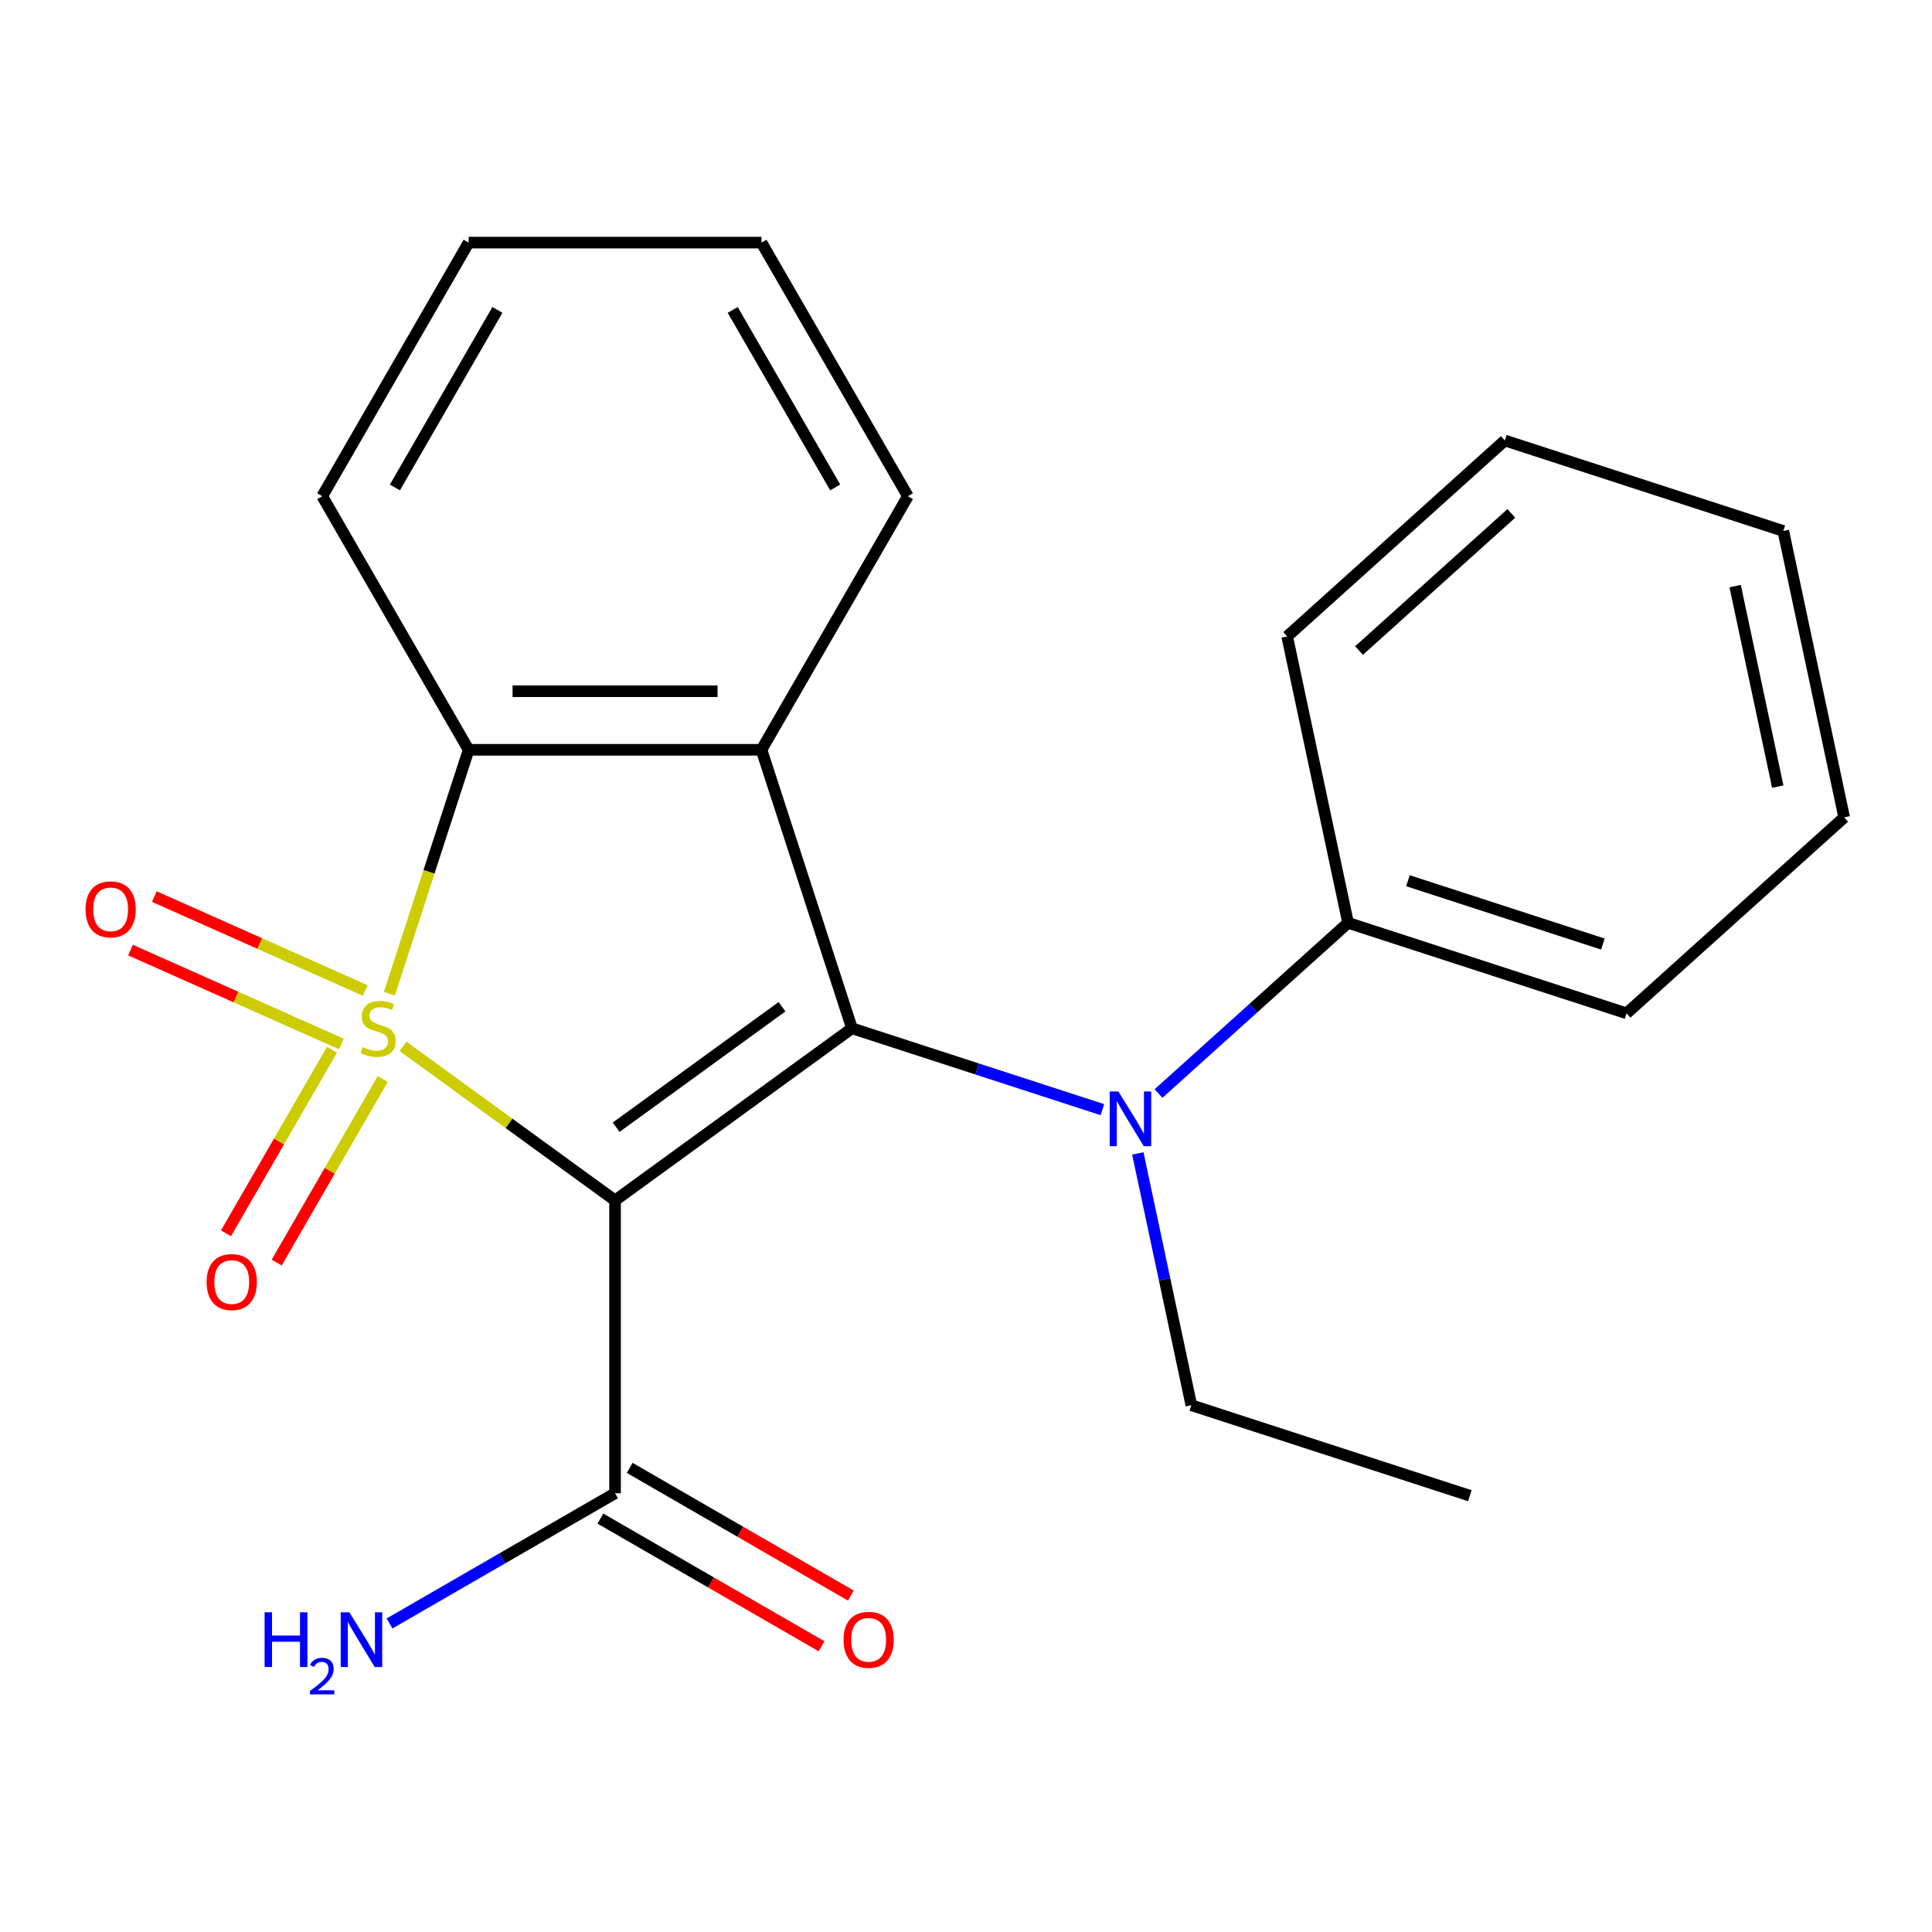 <?xml version='1.0' encoding='iso-8859-1'?>
<svg version='1.1' baseProfile='full'
              xmlns='http://www.w3.org/2000/svg'
                      xmlns:rdkit='http://www.rdkit.org/xml'
                      xmlns:xlink='http://www.w3.org/1999/xlink'
                  xml:space='preserve'
width='1000px' height='1000px' viewBox='0 0 1000 1000'>
<!-- END OF HEADER -->
<rect style='opacity:1.0;fill:#FFFFFF;stroke:none' width='1000' height='1000' x='0' y='0'> </rect>
<path class='bond-0' d='M 208.603,541.595 L 263.479,581.465' style='fill:none;fill-rule:evenodd;stroke:#CCCC00;stroke-width:6px;stroke-linecap:butt;stroke-linejoin:miter;stroke-opacity:1' />
<path class='bond-0' d='M 263.479,581.465 L 318.355,621.334' style='fill:none;fill-rule:evenodd;stroke:#000000;stroke-width:6px;stroke-linecap:butt;stroke-linejoin:miter;stroke-opacity:1' />
<path class='bond-3' d='M 201.553,514.336 L 222.062,451.216' style='fill:none;fill-rule:evenodd;stroke:#CCCC00;stroke-width:6px;stroke-linecap:butt;stroke-linejoin:miter;stroke-opacity:1' />
<path class='bond-3' d='M 222.062,451.216 L 242.571,388.096' style='fill:none;fill-rule:evenodd;stroke:#000000;stroke-width:6px;stroke-linecap:butt;stroke-linejoin:miter;stroke-opacity:1' />
<path class='bond-6' d='M 171.829,543.336 L 144.399,590.847' style='fill:none;fill-rule:evenodd;stroke:#CCCC00;stroke-width:6px;stroke-linecap:butt;stroke-linejoin:miter;stroke-opacity:1' />
<path class='bond-6' d='M 144.399,590.847 L 116.969,638.357' style='fill:none;fill-rule:evenodd;stroke:#FF0000;stroke-width:6px;stroke-linecap:butt;stroke-linejoin:miter;stroke-opacity:1' />
<path class='bond-6' d='M 198.082,558.493 L 170.651,606.003' style='fill:none;fill-rule:evenodd;stroke:#CCCC00;stroke-width:6px;stroke-linecap:butt;stroke-linejoin:miter;stroke-opacity:1' />
<path class='bond-6' d='M 170.651,606.003 L 143.221,653.514' style='fill:none;fill-rule:evenodd;stroke:#FF0000;stroke-width:6px;stroke-linecap:butt;stroke-linejoin:miter;stroke-opacity:1' />
<path class='bond-7' d='M 189.03,512.669 L 134.451,488.369' style='fill:none;fill-rule:evenodd;stroke:#CCCC00;stroke-width:6px;stroke-linecap:butt;stroke-linejoin:miter;stroke-opacity:1' />
<path class='bond-7' d='M 134.451,488.369 L 79.873,464.069' style='fill:none;fill-rule:evenodd;stroke:#FF0000;stroke-width:6px;stroke-linecap:butt;stroke-linejoin:miter;stroke-opacity:1' />
<path class='bond-7' d='M 176.7,540.362 L 122.122,516.062' style='fill:none;fill-rule:evenodd;stroke:#CCCC00;stroke-width:6px;stroke-linecap:butt;stroke-linejoin:miter;stroke-opacity:1' />
<path class='bond-7' d='M 122.122,516.062 L 67.543,491.762' style='fill:none;fill-rule:evenodd;stroke:#FF0000;stroke-width:6px;stroke-linecap:butt;stroke-linejoin:miter;stroke-opacity:1' />
<path class='bond-1' d='M 318.355,621.334 L 440.975,532.245' style='fill:none;fill-rule:evenodd;stroke:#000000;stroke-width:6px;stroke-linecap:butt;stroke-linejoin:miter;stroke-opacity:1' />
<path class='bond-1' d='M 318.93,583.447 L 404.764,521.084' style='fill:none;fill-rule:evenodd;stroke:#000000;stroke-width:6px;stroke-linecap:butt;stroke-linejoin:miter;stroke-opacity:1' />
<path class='bond-5' d='M 318.355,621.334 L 318.355,772.901' style='fill:none;fill-rule:evenodd;stroke:#000000;stroke-width:6px;stroke-linecap:butt;stroke-linejoin:miter;stroke-opacity:1' />
<path class='bond-4' d='M 440.975,532.245 L 505.785,553.303' style='fill:none;fill-rule:evenodd;stroke:#000000;stroke-width:6px;stroke-linecap:butt;stroke-linejoin:miter;stroke-opacity:1' />
<path class='bond-4' d='M 505.785,553.303 L 570.595,574.361' style='fill:none;fill-rule:evenodd;stroke:#0000FF;stroke-width:6px;stroke-linecap:butt;stroke-linejoin:miter;stroke-opacity:1' />
<path class='bond-22' d='M 440.975,532.245 L 394.138,388.096' style='fill:none;fill-rule:evenodd;stroke:#000000;stroke-width:6px;stroke-linecap:butt;stroke-linejoin:miter;stroke-opacity:1' />
<path class='bond-2' d='M 394.138,388.096 L 242.571,388.096' style='fill:none;fill-rule:evenodd;stroke:#000000;stroke-width:6px;stroke-linecap:butt;stroke-linejoin:miter;stroke-opacity:1' />
<path class='bond-2' d='M 371.403,357.783 L 265.306,357.783' style='fill:none;fill-rule:evenodd;stroke:#000000;stroke-width:6px;stroke-linecap:butt;stroke-linejoin:miter;stroke-opacity:1' />
<path class='bond-11' d='M 394.138,388.096 L 469.922,256.835' style='fill:none;fill-rule:evenodd;stroke:#000000;stroke-width:6px;stroke-linecap:butt;stroke-linejoin:miter;stroke-opacity:1' />
<path class='bond-12' d='M 242.571,388.096 L 166.787,256.835' style='fill:none;fill-rule:evenodd;stroke:#000000;stroke-width:6px;stroke-linecap:butt;stroke-linejoin:miter;stroke-opacity:1' />
<path class='bond-8' d='M 599.653,566 L 648.707,521.832' style='fill:none;fill-rule:evenodd;stroke:#0000FF;stroke-width:6px;stroke-linecap:butt;stroke-linejoin:miter;stroke-opacity:1' />
<path class='bond-8' d='M 648.707,521.832 L 697.76,477.664' style='fill:none;fill-rule:evenodd;stroke:#000000;stroke-width:6px;stroke-linecap:butt;stroke-linejoin:miter;stroke-opacity:1' />
<path class='bond-13' d='M 588.939,597.031 L 602.788,662.184' style='fill:none;fill-rule:evenodd;stroke:#0000FF;stroke-width:6px;stroke-linecap:butt;stroke-linejoin:miter;stroke-opacity:1' />
<path class='bond-13' d='M 602.788,662.184 L 616.636,727.337' style='fill:none;fill-rule:evenodd;stroke:#000000;stroke-width:6px;stroke-linecap:butt;stroke-linejoin:miter;stroke-opacity:1' />
<path class='bond-9' d='M 310.776,786.027 L 368.012,819.072' style='fill:none;fill-rule:evenodd;stroke:#000000;stroke-width:6px;stroke-linecap:butt;stroke-linejoin:miter;stroke-opacity:1' />
<path class='bond-9' d='M 368.012,819.072 L 425.248,852.118' style='fill:none;fill-rule:evenodd;stroke:#FF0000;stroke-width:6px;stroke-linecap:butt;stroke-linejoin:miter;stroke-opacity:1' />
<path class='bond-9' d='M 325.933,759.775 L 383.169,792.82' style='fill:none;fill-rule:evenodd;stroke:#000000;stroke-width:6px;stroke-linecap:butt;stroke-linejoin:miter;stroke-opacity:1' />
<path class='bond-9' d='M 383.169,792.82 L 440.405,825.865' style='fill:none;fill-rule:evenodd;stroke:#FF0000;stroke-width:6px;stroke-linecap:butt;stroke-linejoin:miter;stroke-opacity:1' />
<path class='bond-10' d='M 318.355,772.901 L 259.989,806.599' style='fill:none;fill-rule:evenodd;stroke:#000000;stroke-width:6px;stroke-linecap:butt;stroke-linejoin:miter;stroke-opacity:1' />
<path class='bond-10' d='M 259.989,806.599 L 201.623,840.296' style='fill:none;fill-rule:evenodd;stroke:#0000FF;stroke-width:6px;stroke-linecap:butt;stroke-linejoin:miter;stroke-opacity:1' />
<path class='bond-14' d='M 697.76,477.664 L 841.909,524.5' style='fill:none;fill-rule:evenodd;stroke:#000000;stroke-width:6px;stroke-linecap:butt;stroke-linejoin:miter;stroke-opacity:1' />
<path class='bond-14' d='M 728.75,455.859 L 829.654,488.645' style='fill:none;fill-rule:evenodd;stroke:#000000;stroke-width:6px;stroke-linecap:butt;stroke-linejoin:miter;stroke-opacity:1' />
<path class='bond-15' d='M 697.76,477.664 L 666.248,329.409' style='fill:none;fill-rule:evenodd;stroke:#000000;stroke-width:6px;stroke-linecap:butt;stroke-linejoin:miter;stroke-opacity:1' />
<path class='bond-23' d='M 469.922,256.835 L 394.138,125.574' style='fill:none;fill-rule:evenodd;stroke:#000000;stroke-width:6px;stroke-linecap:butt;stroke-linejoin:miter;stroke-opacity:1' />
<path class='bond-23' d='M 432.302,252.303 L 379.254,160.42' style='fill:none;fill-rule:evenodd;stroke:#000000;stroke-width:6px;stroke-linecap:butt;stroke-linejoin:miter;stroke-opacity:1' />
<path class='bond-18' d='M 166.787,256.835 L 242.571,125.574' style='fill:none;fill-rule:evenodd;stroke:#000000;stroke-width:6px;stroke-linecap:butt;stroke-linejoin:miter;stroke-opacity:1' />
<path class='bond-18' d='M 204.407,252.303 L 257.456,160.42' style='fill:none;fill-rule:evenodd;stroke:#000000;stroke-width:6px;stroke-linecap:butt;stroke-linejoin:miter;stroke-opacity:1' />
<path class='bond-16' d='M 616.636,727.337 L 760.785,774.174' style='fill:none;fill-rule:evenodd;stroke:#000000;stroke-width:6px;stroke-linecap:butt;stroke-linejoin:miter;stroke-opacity:1' />
<path class='bond-19' d='M 841.909,524.5 L 954.545,423.082' style='fill:none;fill-rule:evenodd;stroke:#000000;stroke-width:6px;stroke-linecap:butt;stroke-linejoin:miter;stroke-opacity:1' />
<path class='bond-20' d='M 666.248,329.409 L 778.884,227.99' style='fill:none;fill-rule:evenodd;stroke:#000000;stroke-width:6px;stroke-linecap:butt;stroke-linejoin:miter;stroke-opacity:1' />
<path class='bond-20' d='M 703.427,336.723 L 782.272,265.73' style='fill:none;fill-rule:evenodd;stroke:#000000;stroke-width:6px;stroke-linecap:butt;stroke-linejoin:miter;stroke-opacity:1' />
<path class='bond-17' d='M 394.138,125.574 L 242.571,125.574' style='fill:none;fill-rule:evenodd;stroke:#000000;stroke-width:6px;stroke-linecap:butt;stroke-linejoin:miter;stroke-opacity:1' />
<path class='bond-24' d='M 954.545,423.082 L 923.033,274.827' style='fill:none;fill-rule:evenodd;stroke:#000000;stroke-width:6px;stroke-linecap:butt;stroke-linejoin:miter;stroke-opacity:1' />
<path class='bond-24' d='M 920.168,407.147 L 898.109,303.368' style='fill:none;fill-rule:evenodd;stroke:#000000;stroke-width:6px;stroke-linecap:butt;stroke-linejoin:miter;stroke-opacity:1' />
<path class='bond-21' d='M 778.884,227.99 L 923.033,274.827' style='fill:none;fill-rule:evenodd;stroke:#000000;stroke-width:6px;stroke-linecap:butt;stroke-linejoin:miter;stroke-opacity:1' />
<path  class='atom-0' d='M 187.734 541.965
Q 188.054 542.085, 189.374 542.645
Q 190.694 543.205, 192.134 543.565
Q 193.614 543.885, 195.054 543.885
Q 197.734 543.885, 199.294 542.605
Q 200.854 541.285, 200.854 539.005
Q 200.854 537.445, 200.054 536.485
Q 199.294 535.525, 198.094 535.005
Q 196.894 534.485, 194.894 533.885
Q 192.374 533.125, 190.854 532.405
Q 189.374 531.685, 188.294 530.165
Q 187.254 528.645, 187.254 526.085
Q 187.254 522.525, 189.654 520.325
Q 192.094 518.125, 196.894 518.125
Q 200.174 518.125, 203.894 519.685
L 202.974 522.765
Q 199.574 521.365, 197.014 521.365
Q 194.254 521.365, 192.734 522.525
Q 191.214 523.645, 191.254 525.605
Q 191.254 527.125, 192.014 528.045
Q 192.814 528.965, 193.934 529.485
Q 195.094 530.005, 197.014 530.605
Q 199.574 531.405, 201.094 532.205
Q 202.614 533.005, 203.694 534.645
Q 204.814 536.245, 204.814 539.005
Q 204.814 542.925, 202.174 545.045
Q 199.574 547.125, 195.214 547.125
Q 192.694 547.125, 190.774 546.565
Q 188.894 546.045, 186.654 545.125
L 187.734 541.965
' fill='#CCCC00'/>
<path  class='atom-5' d='M 578.864 564.922
L 588.144 579.922
Q 589.064 581.402, 590.544 584.082
Q 592.024 586.762, 592.104 586.922
L 592.104 564.922
L 595.864 564.922
L 595.864 593.242
L 591.984 593.242
L 582.024 576.842
Q 580.864 574.922, 579.624 572.722
Q 578.424 570.522, 578.064 569.842
L 578.064 593.242
L 574.384 593.242
L 574.384 564.922
L 578.864 564.922
' fill='#0000FF'/>
<path  class='atom-7' d='M 106.951 663.586
Q 106.951 656.786, 110.311 652.986
Q 113.671 649.186, 119.951 649.186
Q 126.231 649.186, 129.591 652.986
Q 132.951 656.786, 132.951 663.586
Q 132.951 670.466, 129.551 674.386
Q 126.151 678.266, 119.951 678.266
Q 113.711 678.266, 110.311 674.386
Q 106.951 670.506, 106.951 663.586
M 119.951 675.066
Q 124.271 675.066, 126.591 672.186
Q 128.951 669.266, 128.951 663.586
Q 128.951 658.026, 126.591 655.226
Q 124.271 652.386, 119.951 652.386
Q 115.631 652.386, 113.271 655.186
Q 110.951 657.986, 110.951 663.586
Q 110.951 669.306, 113.271 672.186
Q 115.631 675.066, 119.951 675.066
' fill='#FF0000'/>
<path  class='atom-8' d='M 44.271 470.677
Q 44.271 463.877, 47.631 460.077
Q 50.991 456.277, 57.271 456.277
Q 63.551 456.277, 66.911 460.077
Q 70.271 463.877, 70.271 470.677
Q 70.271 477.557, 66.871 481.477
Q 63.471 485.357, 57.271 485.357
Q 51.031 485.357, 47.631 481.477
Q 44.271 477.597, 44.271 470.677
M 57.271 482.157
Q 61.591 482.157, 63.911 479.277
Q 66.271 476.357, 66.271 470.677
Q 66.271 465.117, 63.911 462.317
Q 61.591 459.477, 57.271 459.477
Q 52.951 459.477, 50.591 462.277
Q 48.271 465.077, 48.271 470.677
Q 48.271 476.397, 50.591 479.277
Q 52.951 482.157, 57.271 482.157
' fill='#FF0000'/>
<path  class='atom-10' d='M 436.616 848.765
Q 436.616 841.965, 439.976 838.165
Q 443.336 834.365, 449.616 834.365
Q 455.896 834.365, 459.256 838.165
Q 462.616 841.965, 462.616 848.765
Q 462.616 855.645, 459.216 859.565
Q 455.816 863.445, 449.616 863.445
Q 443.376 863.445, 439.976 859.565
Q 436.616 855.685, 436.616 848.765
M 449.616 860.245
Q 453.936 860.245, 456.256 857.365
Q 458.616 854.445, 458.616 848.765
Q 458.616 843.205, 456.256 840.405
Q 453.936 837.565, 449.616 837.565
Q 445.296 837.565, 442.936 840.365
Q 440.616 843.165, 440.616 848.765
Q 440.616 854.485, 442.936 857.365
Q 445.296 860.245, 449.616 860.245
' fill='#FF0000'/>
<path  class='atom-11' d='M 136.961 834.525
L 140.801 834.525
L 140.801 846.565
L 155.281 846.565
L 155.281 834.525
L 159.121 834.525
L 159.121 862.845
L 155.281 862.845
L 155.281 849.765
L 140.801 849.765
L 140.801 862.845
L 136.961 862.845
L 136.961 834.525
' fill='#0000FF'/>
<path  class='atom-11' d='M 160.494 861.851
Q 161.18 860.082, 162.817 859.105
Q 164.454 858.102, 166.724 858.102
Q 169.549 858.102, 171.133 859.633
Q 172.717 861.165, 172.717 863.884
Q 172.717 866.656, 170.658 869.243
Q 168.625 871.83, 164.401 874.893
L 173.034 874.893
L 173.034 877.005
L 160.441 877.005
L 160.441 875.236
Q 163.926 872.754, 165.985 870.906
Q 168.07 869.058, 169.074 867.395
Q 170.077 865.732, 170.077 864.016
Q 170.077 862.221, 169.179 861.217
Q 168.282 860.214, 166.724 860.214
Q 165.219 860.214, 164.216 860.821
Q 163.213 861.429, 162.5 862.775
L 160.494 861.851
' fill='#0000FF'/>
<path  class='atom-11' d='M 180.834 834.525
L 190.114 849.525
Q 191.034 851.005, 192.514 853.685
Q 193.994 856.365, 194.074 856.525
L 194.074 834.525
L 197.834 834.525
L 197.834 862.845
L 193.954 862.845
L 183.994 846.445
Q 182.834 844.525, 181.594 842.325
Q 180.394 840.125, 180.034 839.445
L 180.034 862.845
L 176.354 862.845
L 176.354 834.525
L 180.834 834.525
' fill='#0000FF'/>
</svg>
